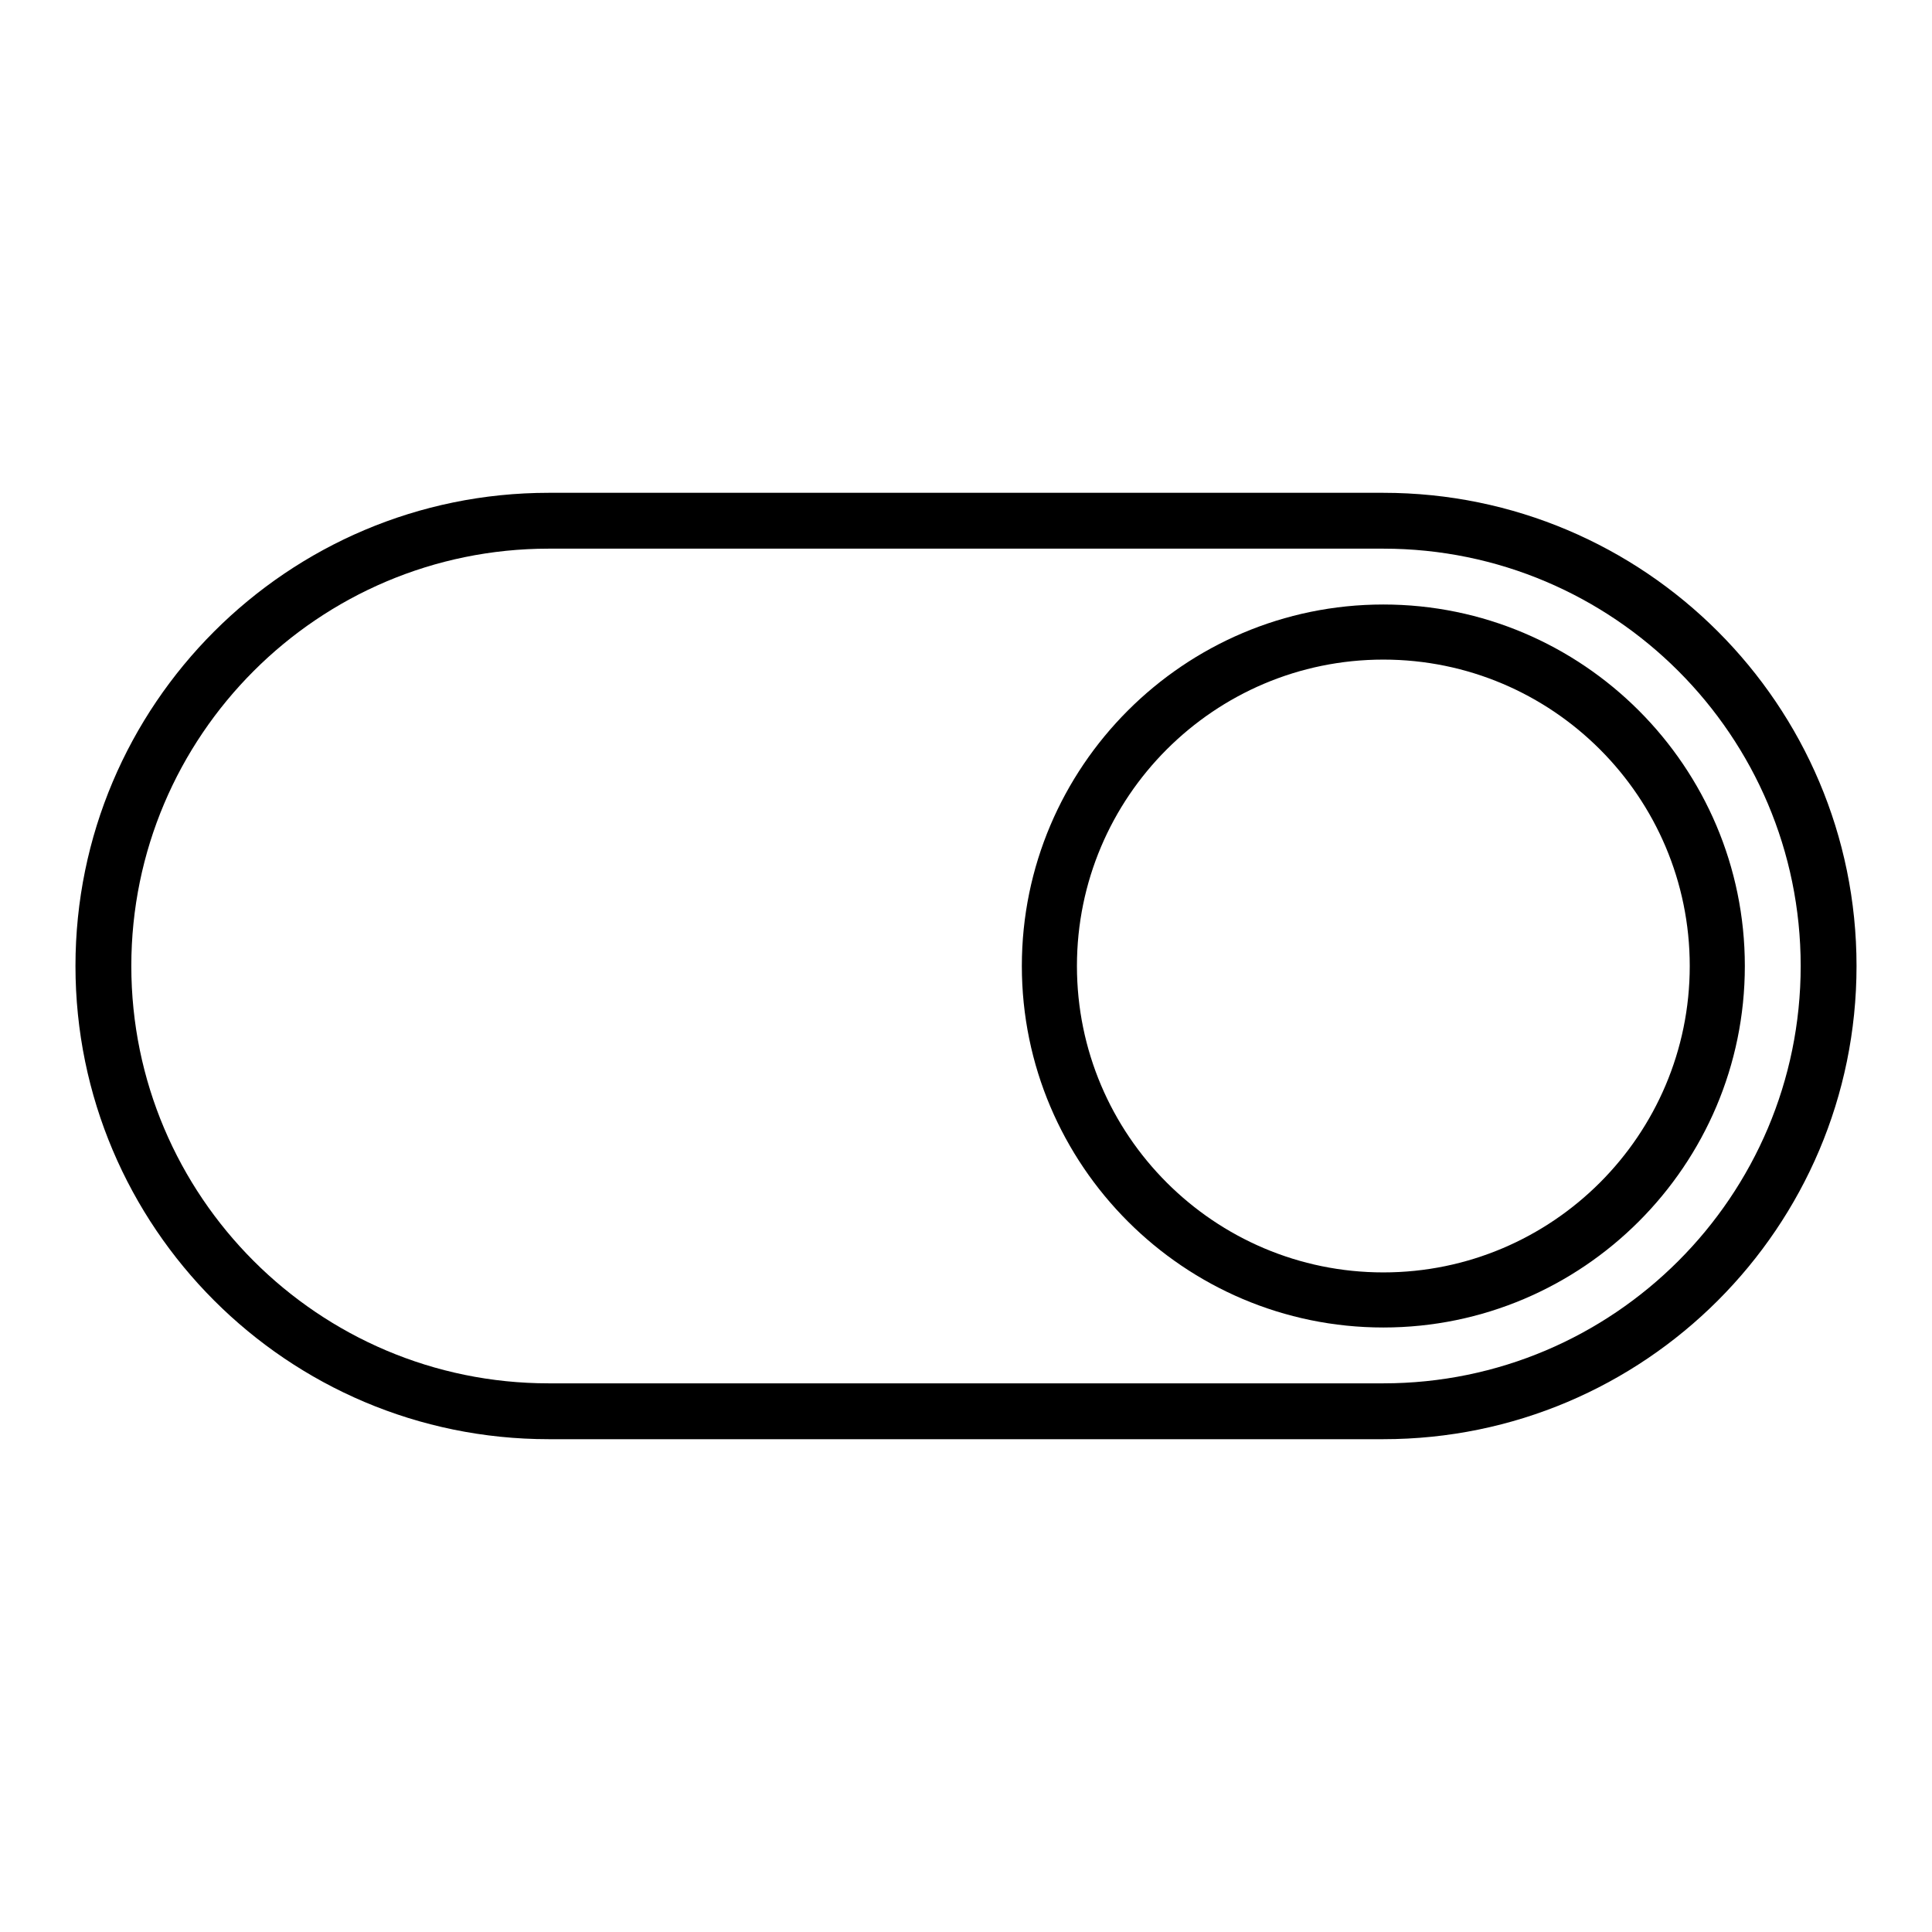 <?xml version="1.0" encoding="utf-8"?>
<!-- Svg Vector Icons : http://www.onlinewebfonts.com/icon -->
<!DOCTYPE svg PUBLIC "-//W3C//DTD SVG 1.1//EN" "http://www.w3.org/Graphics/SVG/1.1/DTD/svg11.dtd">
<svg version="1.1" xmlns="http://www.w3.org/2000/svg" xmlns:xlink="http://www.w3.org/1999/xlink" x="0px" y="0px" viewBox="0 0 256 256" enable-background="new 0 0 256 256" xml:space="preserve">
<g> <path fill="#000000" d="M183.3,65.3H72.7C38.1,65.3,10,93.4,10,128c0,34.6,28.1,62.7,62.7,62.7h110.6c34.6,0,62.7-28.1,62.7-62.7 C246,93.4,217.9,65.3,183.3,65.3z M183.3,183.3H72.7c-30.5,0-55.3-24.8-55.3-55.3c0-30.5,24.8-55.3,55.3-55.3h110.6 c30.5,0,55.3,24.8,55.3,55.3C238.6,158.5,213.8,183.3,183.3,183.3z"/> <path fill="#000000" d="M183.3,80.1c-26.4,0-47.9,21.5-47.9,47.9s21.5,47.9,47.9,47.9s47.9-21.5,47.9-47.9S209.7,80.1,183.3,80.1z  M183.3,168.6c-22.4,0-40.6-18.2-40.6-40.6s18.2-40.6,40.6-40.6s40.6,18.2,40.6,40.6S205.7,168.6,183.3,168.6z"/></g>
</svg>